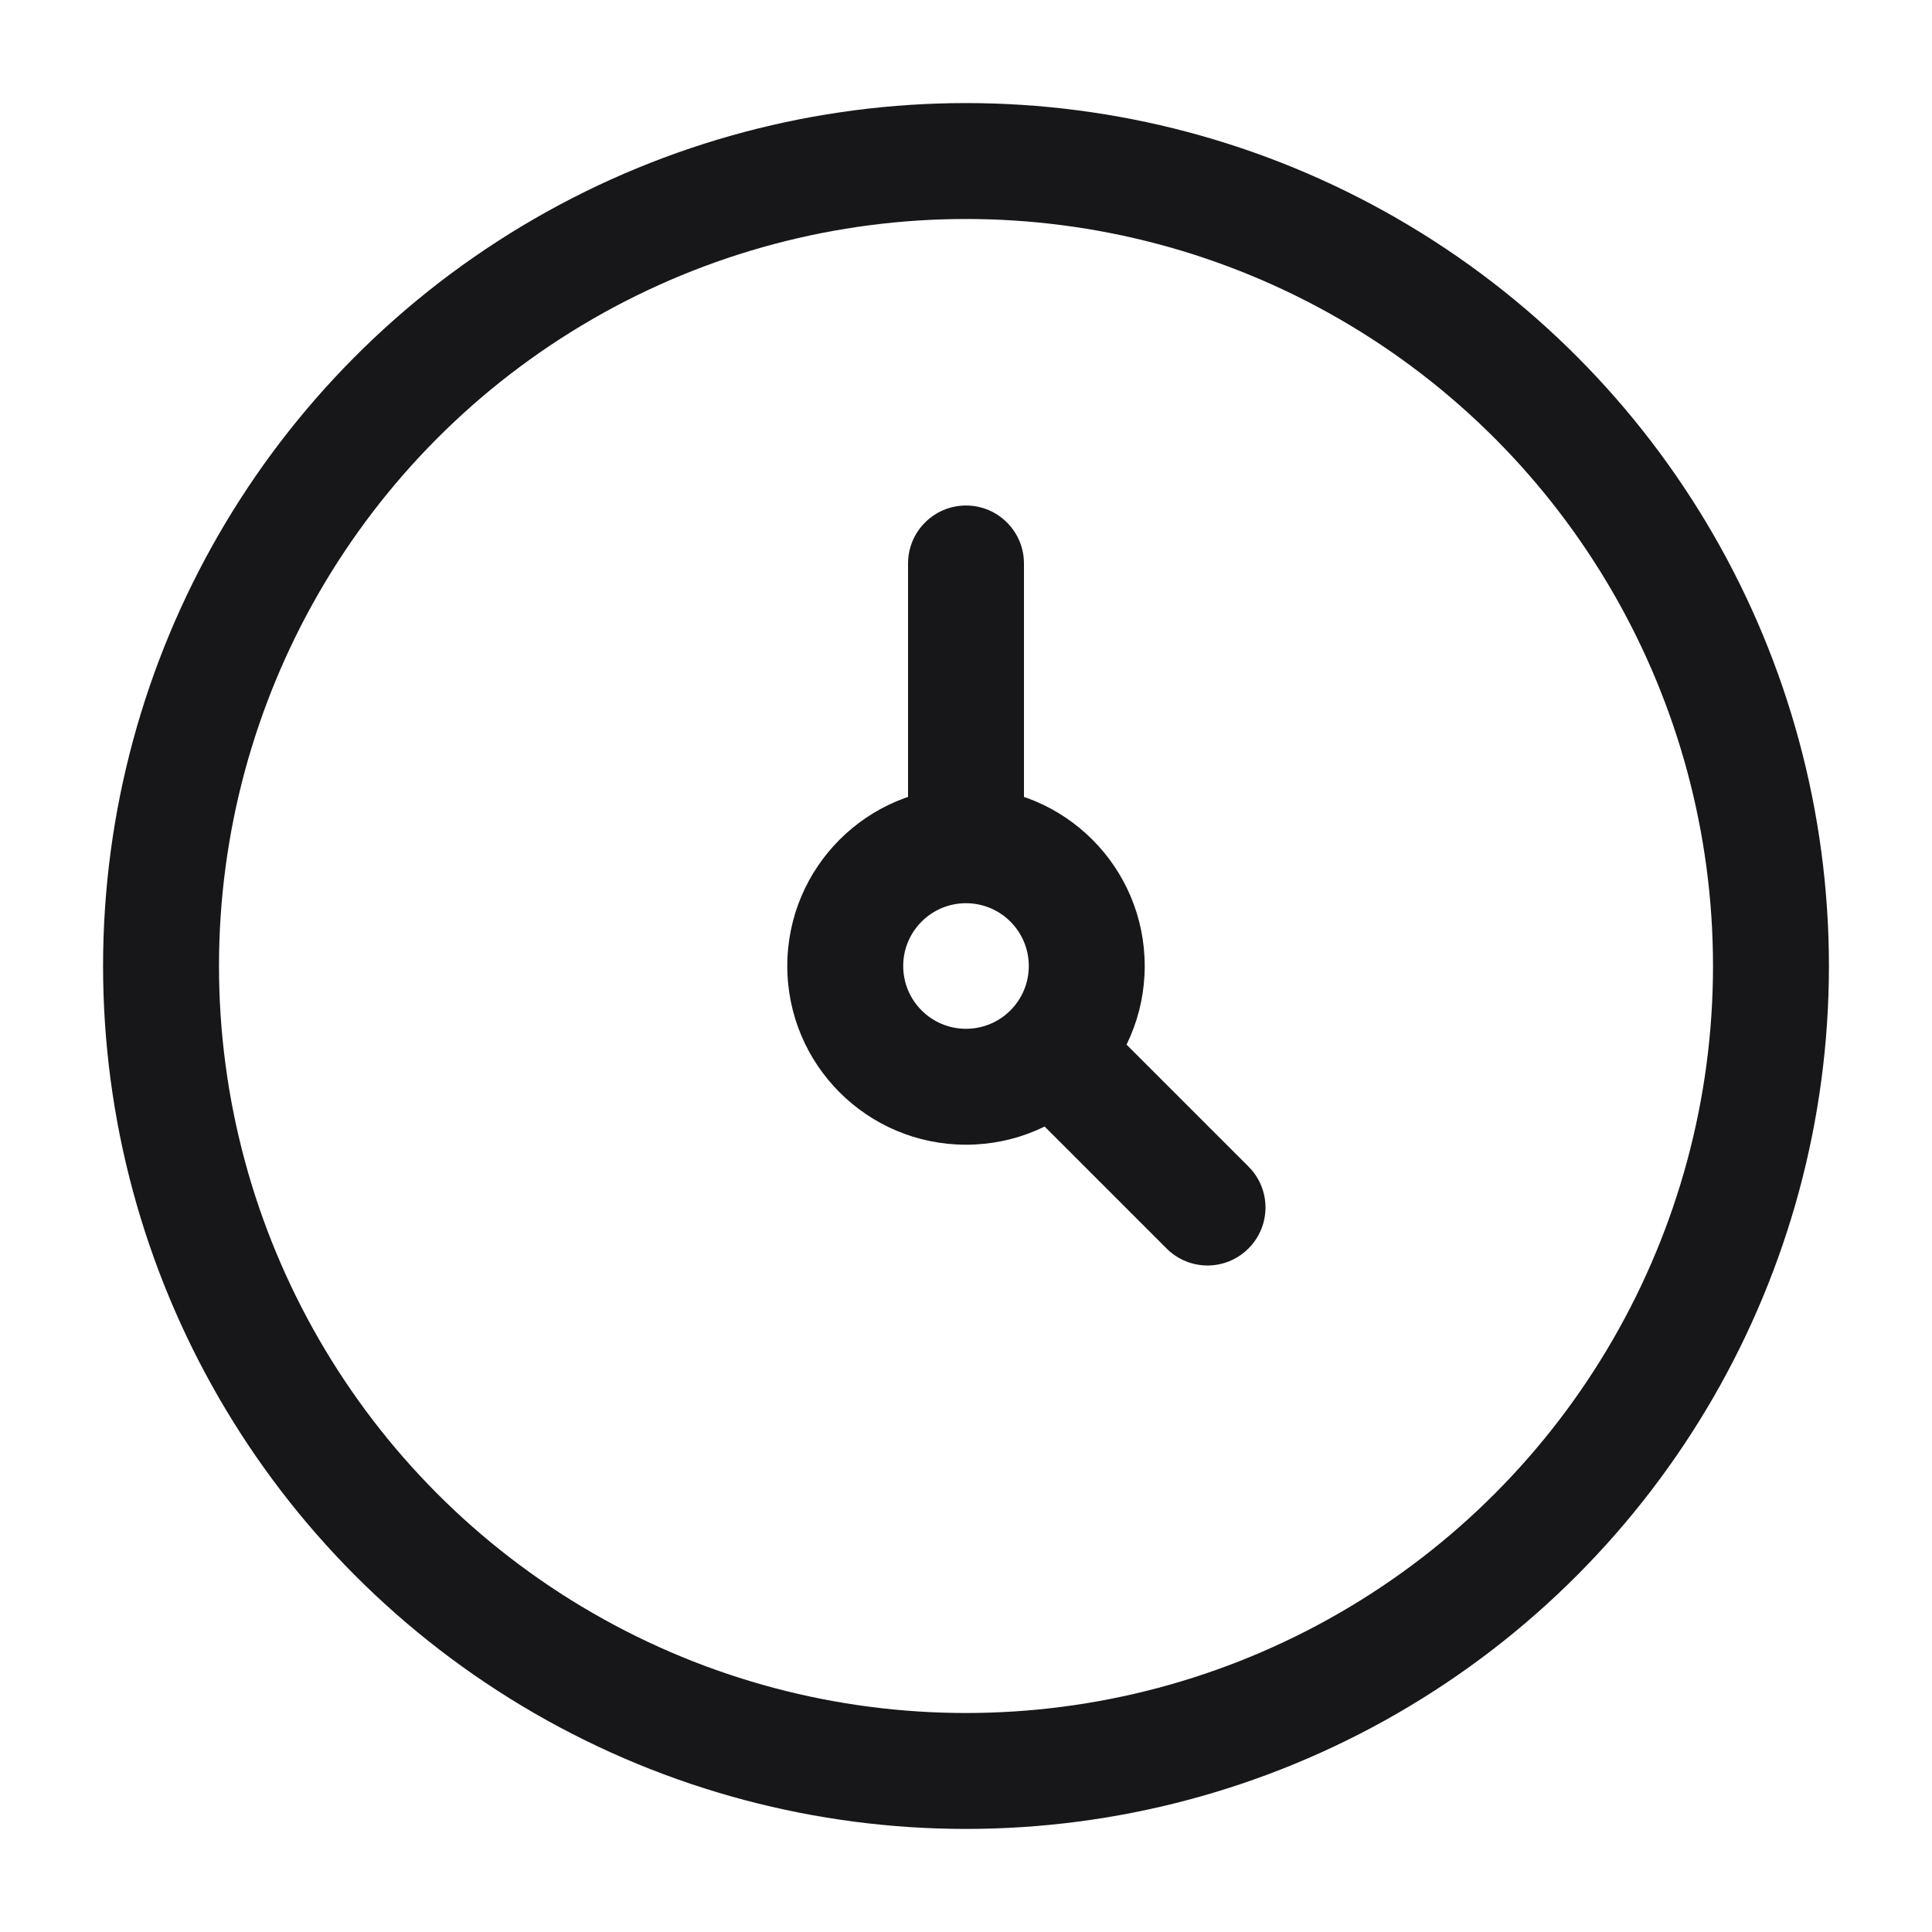 <svg width="20" height="20" viewBox="0 0 20 20" fill="none" xmlns="http://www.w3.org/2000/svg">
<circle cx="10" cy="10" r="8.333" stroke="#17171A" stroke-width="1.2"/>
<path d="M10.6 5.833C10.6 5.502 10.331 5.233 10 5.233C9.669 5.233 9.4 5.502 9.4 5.833H10H10.6ZM11.674 10.826C11.44 10.591 11.06 10.591 10.826 10.826C10.591 11.06 10.591 11.44 10.826 11.674L11.25 11.25L11.674 10.826ZM12.076 12.924C12.31 13.159 12.69 13.159 12.924 12.924C13.159 12.69 13.159 12.31 12.924 12.076L12.5 12.5L12.076 12.924ZM10 5.833H9.4V8.75H10H10.6V5.833H10ZM11.25 11.25L10.826 11.674L12.076 12.924L12.5 12.5L12.924 12.076L11.674 10.826L11.25 11.25ZM11.25 10H10.65C10.65 10.359 10.359 10.65 10 10.65V11.25V11.85C11.022 11.85 11.85 11.022 11.85 10H11.25ZM10 11.25V10.65C9.641 10.65 9.35 10.359 9.35 10H8.75H8.15C8.15 11.022 8.978 11.85 10 11.85V11.25ZM8.75 10H9.35C9.35 9.641 9.641 9.35 10 9.35V8.75V8.15C8.978 8.15 8.15 8.978 8.15 10H8.75ZM10 8.75V9.35C10.359 9.35 10.65 9.641 10.65 10H11.25H11.85C11.85 8.978 11.022 8.15 10 8.15V8.75Z" fill="#17171A"/>
</svg>
